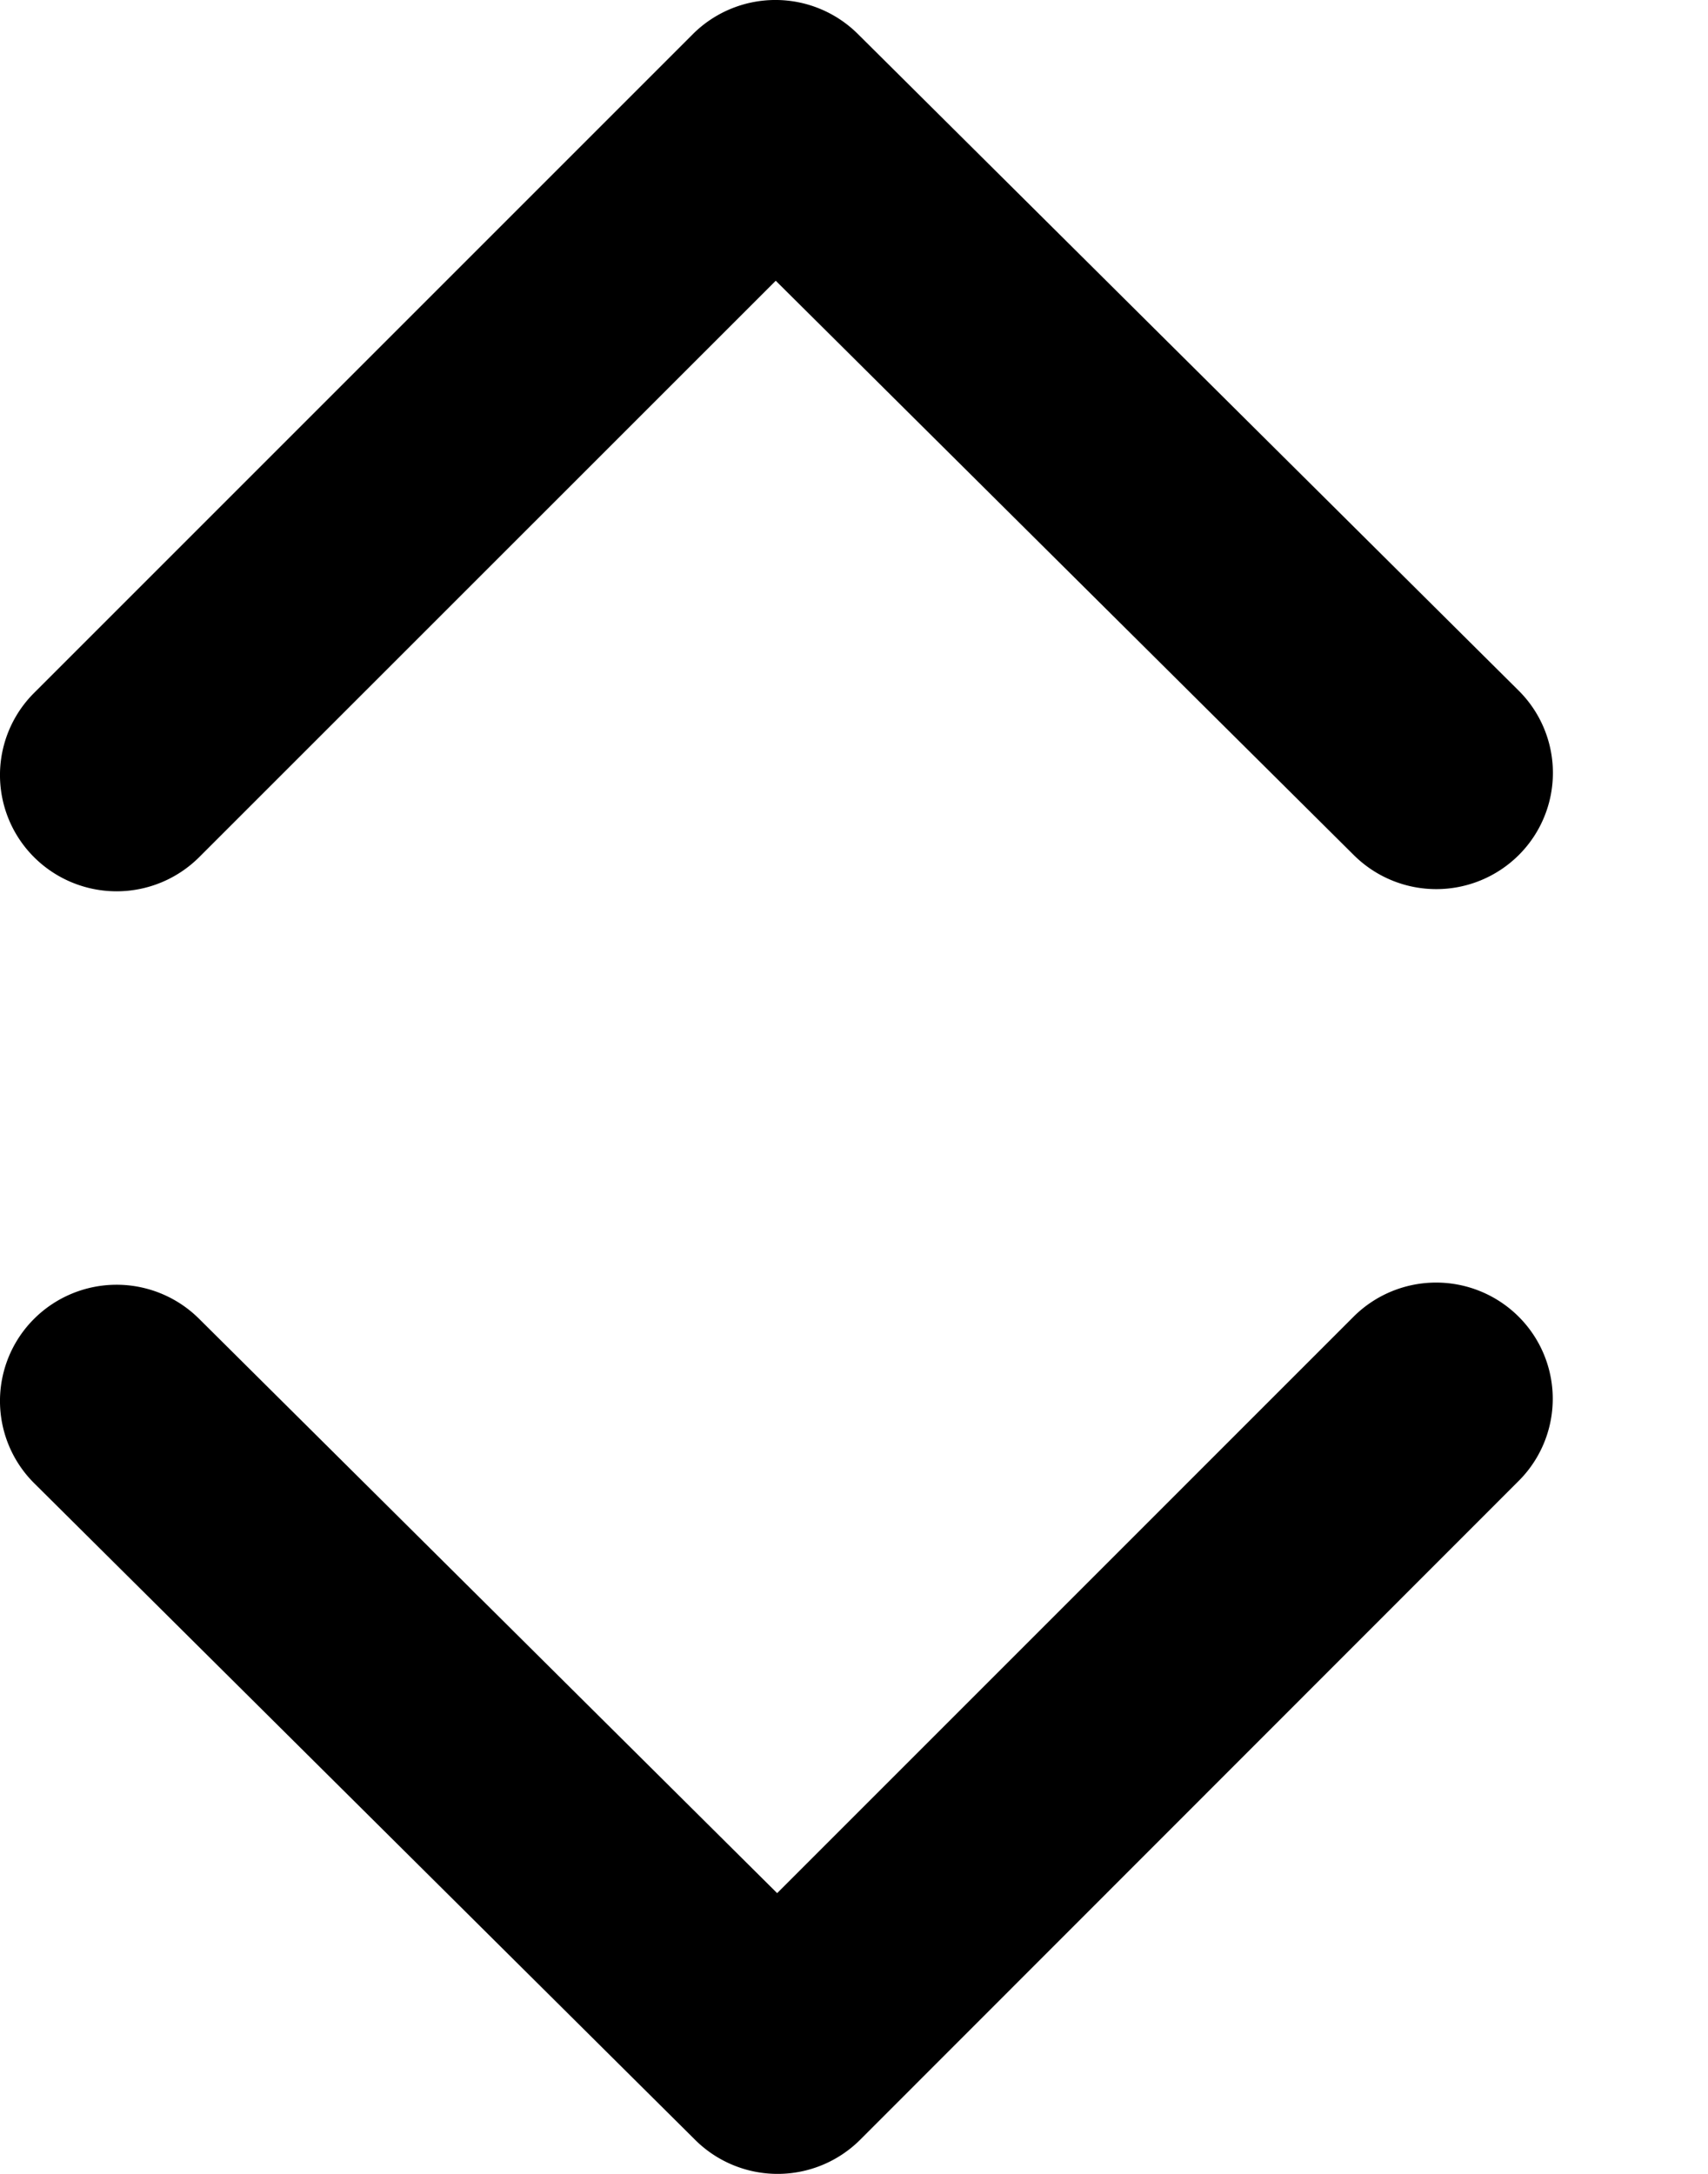 <svg xmlns="http://www.w3.org/2000/svg" fill="none" viewBox="0 0 11 14"><defs/><path fill="currentColor" fill-rule="evenodd" d="M.219 8.494a.753.753 0 011.062-.002l3.724 3.7 3.712-3.712a.753.753 0 011.062-.002.747.747 0 01.002 1.059L5.54 13.78a.753.753 0 01-1.062.002L.221 9.553A.747.747 0 01.219 8.494zM9.782 5.506A.753.753 0 018.72 5.508L4.996 1.808 1.283 5.52a.753.753 0 01-1.062.002.747.747 0 01-.002-1.059L4.462.22A.753.753 0 015.524.218l4.256 4.229a.747.747 0 01.002 1.059z" clip-rule="evenodd"/></svg>